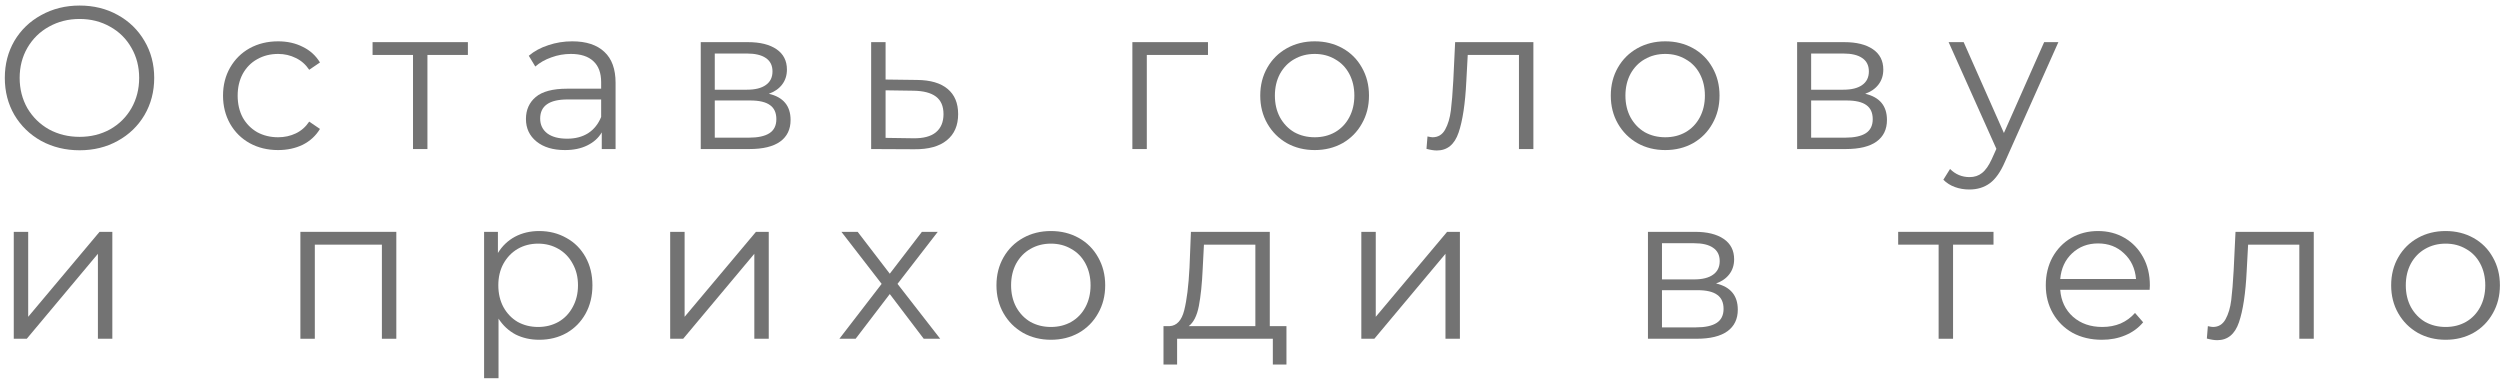 <?xml version="1.0" encoding="UTF-8"?> <svg xmlns="http://www.w3.org/2000/svg" width="369" height="56" viewBox="0 0 369 56" fill="none"> <path d="M11.751 22.18C9.671 22.18 7.781 21.72 6.081 20.8C4.401 19.86 3.081 18.58 2.121 16.96C1.181 15.34 0.711 13.52 0.711 11.5C0.711 9.48 1.181 7.66 2.121 6.04C3.081 4.42 4.401 3.15 6.081 2.23C7.781 1.29 9.671 0.82 11.751 0.82C13.831 0.82 15.701 1.28 17.361 2.2C19.041 3.12 20.361 4.4 21.321 6.04C22.281 7.66 22.761 9.48 22.761 11.5C22.761 13.52 22.281 15.35 21.321 16.99C20.361 18.61 19.041 19.88 17.361 20.8C15.701 21.72 13.831 22.18 11.751 22.18ZM11.751 20.2C13.411 20.2 14.911 19.83 16.251 19.09C17.591 18.33 18.641 17.29 19.401 15.97C20.161 14.63 20.541 13.14 20.541 11.5C20.541 9.86 20.161 8.38 19.401 7.06C18.641 5.72 17.591 4.68 16.251 3.94C14.911 3.18 13.411 2.8 11.751 2.8C10.091 2.8 8.581 3.18 7.221 3.94C5.881 4.68 4.821 5.72 4.041 7.06C3.281 8.38 2.901 9.86 2.901 11.5C2.901 13.14 3.281 14.63 4.041 15.97C4.821 17.29 5.881 18.33 7.221 19.09C8.581 19.83 10.091 20.2 11.751 20.2Z" fill="#737373"></path> <path d="M41.048 22.15C39.489 22.15 38.089 21.81 36.849 21.13C35.629 20.45 34.669 19.5 33.968 18.28C33.269 17.04 32.919 15.65 32.919 14.11C32.919 12.57 33.269 11.19 33.968 9.97C34.669 8.75 35.629 7.8 36.849 7.12C38.089 6.44 39.489 6.1 41.048 6.1C42.408 6.1 43.618 6.37 44.678 6.91C45.758 7.43 46.608 8.2 47.228 9.22L45.639 10.3C45.118 9.52 44.459 8.94 43.658 8.56C42.858 8.16 41.989 7.96 41.048 7.96C39.908 7.96 38.879 8.22 37.959 8.74C37.059 9.24 36.349 9.96 35.828 10.9C35.328 11.84 35.078 12.91 35.078 14.11C35.078 15.33 35.328 16.41 35.828 17.35C36.349 18.27 37.059 18.99 37.959 19.51C38.879 20.01 39.908 20.26 41.048 20.26C41.989 20.26 42.858 20.07 43.658 19.69C44.459 19.31 45.118 18.73 45.639 17.95L47.228 19.03C46.608 20.05 45.758 20.83 44.678 21.37C43.599 21.89 42.389 22.15 41.048 22.15Z" fill="#737373"></path> <path d="M69.06 8.11H63.09V22H60.96V8.11H54.99V6.22H69.06V8.11Z" fill="#737373"></path> <path d="M84.469 6.1C86.529 6.1 88.109 6.62 89.21 7.66C90.309 8.68 90.859 10.2 90.859 12.22V22H88.82V19.54C88.34 20.36 87.629 21 86.689 21.46C85.769 21.92 84.669 22.15 83.389 22.15C81.629 22.15 80.23 21.73 79.189 20.89C78.15 20.05 77.629 18.94 77.629 17.56C77.629 16.22 78.109 15.14 79.07 14.32C80.049 13.5 81.6 13.09 83.719 13.09H88.73V12.13C88.73 10.77 88.35 9.74 87.59 9.04C86.829 8.32 85.719 7.96 84.26 7.96C83.26 7.96 82.299 8.13 81.379 8.47C80.46 8.79 79.669 9.24 79.01 9.82L78.049 8.23C78.85 7.55 79.809 7.03 80.93 6.67C82.049 6.29 83.23 6.1 84.469 6.1ZM83.719 20.47C84.919 20.47 85.95 20.2 86.809 19.66C87.669 19.1 88.309 18.3 88.73 17.26V14.68H83.779C81.079 14.68 79.73 15.62 79.73 17.5C79.73 18.42 80.079 19.15 80.779 19.69C81.48 20.21 82.46 20.47 83.719 20.47Z" fill="#737373"></path> <path d="M113.48 13.84C115.62 14.34 116.69 15.63 116.69 17.71C116.69 19.09 116.18 20.15 115.16 20.89C114.14 21.63 112.62 22 110.6 22H103.43V6.22H110.39C112.19 6.22 113.6 6.57 114.62 7.27C115.64 7.97 116.15 8.97 116.15 10.27C116.15 11.13 115.91 11.87 115.43 12.49C114.97 13.09 114.32 13.54 113.48 13.84ZM105.5 13.24H110.24C111.46 13.24 112.39 13.01 113.03 12.55C113.69 12.09 114.02 11.42 114.02 10.54C114.02 9.66 113.69 9 113.03 8.56C112.39 8.12 111.46 7.9 110.24 7.9H105.5V13.24ZM110.51 20.32C111.87 20.32 112.89 20.1 113.57 19.66C114.25 19.22 114.59 18.53 114.59 17.59C114.59 16.65 114.28 15.96 113.66 15.52C113.04 15.06 112.06 14.83 110.72 14.83H105.5V20.32H110.51Z" fill="#737373"></path> <path d="M135.362 11.8C137.342 11.82 138.842 12.26 139.862 13.12C140.902 13.98 141.422 15.22 141.422 16.84C141.422 18.52 140.862 19.81 139.742 20.71C138.642 21.61 137.042 22.05 134.942 22.03L128.582 22V6.22H130.712V11.74L135.362 11.8ZM134.822 20.41C136.282 20.43 137.382 20.14 138.122 19.54C138.882 18.92 139.262 18.02 139.262 16.84C139.262 15.68 138.892 14.82 138.152 14.26C137.412 13.7 136.302 13.41 134.822 13.39L130.712 13.33V20.35L134.822 20.41Z" fill="#737373"></path> <path d="M178.298 8.11H169.268V22H167.138V6.22H178.298V8.11Z" fill="#737373"></path> <path d="M194.053 22.15C192.533 22.15 191.163 21.81 189.943 21.13C188.723 20.43 187.763 19.47 187.063 18.25C186.363 17.03 186.013 15.65 186.013 14.11C186.013 12.57 186.363 11.19 187.063 9.97C187.763 8.75 188.723 7.8 189.943 7.12C191.163 6.44 192.533 6.1 194.053 6.1C195.573 6.1 196.943 6.44 198.163 7.12C199.383 7.8 200.333 8.75 201.013 9.97C201.713 11.19 202.063 12.57 202.063 14.11C202.063 15.65 201.713 17.03 201.013 18.25C200.333 19.47 199.383 20.43 198.163 21.13C196.943 21.81 195.573 22.15 194.053 22.15ZM194.053 20.26C195.173 20.26 196.173 20.01 197.053 19.51C197.953 18.99 198.653 18.26 199.153 17.32C199.653 16.38 199.903 15.31 199.903 14.11C199.903 12.91 199.653 11.84 199.153 10.9C198.653 9.96 197.953 9.24 197.053 8.74C196.173 8.22 195.173 7.96 194.053 7.96C192.933 7.96 191.923 8.22 191.023 8.74C190.143 9.24 189.443 9.96 188.923 10.9C188.423 11.84 188.173 12.91 188.173 14.11C188.173 15.31 188.423 16.38 188.923 17.32C189.443 18.26 190.143 18.99 191.023 19.51C191.923 20.01 192.933 20.26 194.053 20.26Z" fill="#737373"></path> <path d="M226.328 6.22V22H224.198V8.11H216.638L216.428 12.01C216.268 15.29 215.888 17.81 215.288 19.57C214.688 21.33 213.618 22.21 212.078 22.21C211.658 22.21 211.148 22.13 210.548 21.97L210.698 20.14C211.058 20.22 211.308 20.26 211.448 20.26C212.268 20.26 212.888 19.88 213.308 19.12C213.728 18.36 214.008 17.42 214.148 16.3C214.288 15.18 214.408 13.7 214.508 11.86L214.778 6.22H226.328Z" fill="#737373"></path> <path d="M245.793 22.15C244.273 22.15 242.903 21.81 241.683 21.13C240.463 20.43 239.503 19.47 238.803 18.25C238.103 17.03 237.753 15.65 237.753 14.11C237.753 12.57 238.103 11.19 238.803 9.97C239.503 8.75 240.463 7.8 241.683 7.12C242.903 6.44 244.273 6.1 245.793 6.1C247.313 6.1 248.683 6.44 249.903 7.12C251.123 7.8 252.073 8.75 252.753 9.97C253.453 11.19 253.803 12.57 253.803 14.11C253.803 15.65 253.453 17.03 252.753 18.25C252.073 19.47 251.123 20.43 249.903 21.13C248.683 21.81 247.313 22.15 245.793 22.15ZM245.793 20.26C246.913 20.26 247.913 20.01 248.793 19.51C249.693 18.99 250.393 18.26 250.893 17.32C251.393 16.38 251.643 15.31 251.643 14.11C251.643 12.91 251.393 11.84 250.893 10.9C250.393 9.96 249.693 9.24 248.793 8.74C247.913 8.22 246.913 7.96 245.793 7.96C244.673 7.96 243.663 8.22 242.763 8.74C241.883 9.24 241.183 9.96 240.663 10.9C240.163 11.84 239.913 12.91 239.913 14.11C239.913 15.31 240.163 16.38 240.663 17.32C241.183 18.26 241.883 18.99 242.763 19.51C243.663 20.01 244.673 20.26 245.793 20.26Z" fill="#737373"></path> <path d="M275.305 13.84C277.445 14.34 278.515 15.63 278.515 17.71C278.515 19.09 278.005 20.15 276.985 20.89C275.965 21.63 274.445 22 272.425 22H265.255V6.22H272.215C274.015 6.22 275.425 6.57 276.445 7.27C277.465 7.97 277.975 8.97 277.975 10.27C277.975 11.13 277.735 11.87 277.255 12.49C276.795 13.09 276.145 13.54 275.305 13.84ZM267.325 13.24H272.065C273.285 13.24 274.215 13.01 274.855 12.55C275.515 12.09 275.845 11.42 275.845 10.54C275.845 9.66 275.515 9 274.855 8.56C274.215 8.12 273.285 7.9 272.065 7.9H267.325V13.24ZM272.335 20.32C273.695 20.32 274.715 20.1 275.395 19.66C276.075 19.22 276.415 18.53 276.415 17.59C276.415 16.65 276.105 15.96 275.485 15.52C274.865 15.06 273.885 14.83 272.545 14.83H267.325V20.32H272.335Z" fill="#737373"></path> <path d="M303.817 6.22L295.927 23.89C295.287 25.37 294.547 26.42 293.707 27.04C292.867 27.66 291.857 27.97 290.677 27.97C289.917 27.97 289.207 27.85 288.547 27.61C287.887 27.37 287.317 27.01 286.837 26.53L287.827 24.94C288.627 25.74 289.587 26.14 290.707 26.14C291.427 26.14 292.037 25.94 292.537 25.54C293.057 25.14 293.537 24.46 293.977 23.5L294.667 21.97L287.617 6.22H289.837L295.777 19.63L301.717 6.22H303.817Z" fill="#737373"></path> <path d="M2.031 34.22H4.161V46.76L14.691 34.22H16.581V50H14.451V37.46L3.951 50H2.031V34.22Z" fill="#737373"></path> <path d="M58.497 34.22V50H56.367V36.11H46.467V50H44.337V34.22H58.497Z" fill="#737373"></path> <path d="M79.582 34.1C81.062 34.1 82.402 34.44 83.602 35.12C84.802 35.78 85.742 36.72 86.422 37.94C87.102 39.16 87.442 40.55 87.442 42.11C87.442 43.69 87.102 45.09 86.422 46.31C85.742 47.53 84.802 48.48 83.602 49.16C82.422 49.82 81.082 50.15 79.582 50.15C78.302 50.15 77.142 49.89 76.102 49.37C75.082 48.83 74.242 48.05 73.582 47.03V55.82H71.452V34.22H73.492V37.34C74.132 36.3 74.972 35.5 76.012 34.94C77.072 34.38 78.262 34.1 79.582 34.1ZM79.432 48.26C80.532 48.26 81.532 48.01 82.432 47.51C83.332 46.99 84.032 46.26 84.532 45.32C85.052 44.38 85.312 43.31 85.312 42.11C85.312 40.91 85.052 39.85 84.532 38.93C84.032 37.99 83.332 37.26 82.432 36.74C81.532 36.22 80.532 35.96 79.432 35.96C78.312 35.96 77.302 36.22 76.402 36.74C75.522 37.26 74.822 37.99 74.302 38.93C73.802 39.85 73.552 40.91 73.552 42.11C73.552 43.31 73.802 44.38 74.302 45.32C74.822 46.26 75.522 46.99 76.402 47.51C77.302 48.01 78.312 48.26 79.432 48.26Z" fill="#737373"></path> <path d="M98.918 34.22H101.048V46.76L111.578 34.22H113.468V50H111.338V37.46L100.838 50H98.918V34.22Z" fill="#737373"></path> <path d="M136.342 50L131.332 43.4L126.292 50H123.892L130.132 41.9L124.192 34.22H126.592L131.332 40.4L136.072 34.22H138.412L132.472 41.9L138.772 50H136.342Z" fill="#737373"></path> <path d="M155.117 50.15C153.597 50.15 152.227 49.81 151.007 49.13C149.787 48.43 148.827 47.47 148.127 46.25C147.427 45.03 147.077 43.65 147.077 42.11C147.077 40.57 147.427 39.19 148.127 37.97C148.827 36.75 149.787 35.8 151.007 35.12C152.227 34.44 153.597 34.1 155.117 34.1C156.637 34.1 158.007 34.44 159.227 35.12C160.447 35.8 161.397 36.75 162.077 37.97C162.777 39.19 163.127 40.57 163.127 42.11C163.127 43.65 162.777 45.03 162.077 46.25C161.397 47.47 160.447 48.43 159.227 49.13C158.007 49.81 156.637 50.15 155.117 50.15ZM155.117 48.26C156.237 48.26 157.237 48.01 158.117 47.51C159.017 46.99 159.717 46.26 160.217 45.32C160.717 44.38 160.967 43.31 160.967 42.11C160.967 40.91 160.717 39.84 160.217 38.9C159.717 37.96 159.017 37.24 158.117 36.74C157.237 36.22 156.237 35.96 155.117 35.96C153.997 35.96 152.987 36.22 152.087 36.74C151.207 37.24 150.507 37.96 149.987 38.9C149.487 39.84 149.237 40.91 149.237 42.11C149.237 43.31 149.487 44.38 149.987 45.32C150.507 46.26 151.207 46.99 152.087 47.51C152.987 48.01 153.997 48.26 155.117 48.26Z" fill="#737373"></path> <path d="M189.881 48.14V53.81H187.871V50H173.741V53.81H171.731V48.14H172.631C173.691 48.08 174.411 47.3 174.791 45.8C175.171 44.3 175.431 42.2 175.571 39.5L175.781 34.22H187.421V48.14H189.881ZM177.521 39.62C177.421 41.86 177.231 43.71 176.951 45.17C176.671 46.61 176.171 47.6 175.451 48.14H185.291V36.11H177.701L177.521 39.62Z" fill="#737373"></path> <path d="M200.932 34.22H203.062V46.76L213.592 34.22H215.482V50H213.352V37.46L202.852 50H200.932V34.22Z" fill="#737373"></path> <path d="M253.288 41.84C255.428 42.34 256.498 43.63 256.498 45.71C256.498 47.09 255.988 48.15 254.968 48.89C253.948 49.63 252.428 50 250.408 50H243.238V34.22H250.198C251.998 34.22 253.408 34.57 254.428 35.27C255.448 35.97 255.958 36.97 255.958 38.27C255.958 39.13 255.718 39.87 255.238 40.49C254.778 41.09 254.128 41.54 253.288 41.84ZM245.308 41.24H250.048C251.268 41.24 252.198 41.01 252.838 40.55C253.498 40.09 253.828 39.42 253.828 38.54C253.828 37.66 253.498 37 252.838 36.56C252.198 36.12 251.268 35.9 250.048 35.9H245.308V41.24ZM250.318 48.32C251.678 48.32 252.698 48.1 253.378 47.66C254.058 47.22 254.398 46.53 254.398 45.59C254.398 44.65 254.088 43.96 253.468 43.52C252.848 43.06 251.868 42.83 250.528 42.83H245.308V48.32H250.318Z" fill="#737373"></path> <path d="M294.241 36.11H288.271V50H286.141V36.11H280.171V34.22H294.241V36.11Z" fill="#737373"></path> <path d="M317.289 42.77H304.089C304.209 44.41 304.839 45.74 305.979 46.76C307.119 47.76 308.559 48.26 310.299 48.26C311.279 48.26 312.179 48.09 312.999 47.75C313.819 47.39 314.529 46.87 315.129 46.19L316.329 47.57C315.629 48.41 314.749 49.05 313.689 49.49C312.649 49.93 311.499 50.15 310.239 50.15C308.619 50.15 307.179 49.81 305.919 49.13C304.679 48.43 303.709 47.47 303.009 46.25C302.309 45.03 301.959 43.65 301.959 42.11C301.959 40.57 302.289 39.19 302.949 37.97C303.629 36.75 304.549 35.8 305.709 35.12C306.889 34.44 308.209 34.1 309.669 34.1C311.129 34.1 312.439 34.44 313.599 35.12C314.759 35.8 315.669 36.75 316.329 37.97C316.989 39.17 317.319 40.55 317.319 42.11L317.289 42.77ZM309.669 35.93C308.149 35.93 306.869 36.42 305.829 37.4C304.809 38.36 304.229 39.62 304.089 41.18H315.279C315.139 39.62 314.549 38.36 313.509 37.4C312.489 36.42 311.209 35.93 309.669 35.93Z" fill="#737373"></path> <path d="M341.511 34.22V50H339.381V36.11H331.821L331.611 40.01C331.451 43.29 331.071 45.81 330.471 47.57C329.871 49.33 328.801 50.21 327.261 50.21C326.841 50.21 326.331 50.13 325.731 49.97L325.881 48.14C326.241 48.22 326.491 48.26 326.631 48.26C327.451 48.26 328.071 47.88 328.491 47.12C328.911 46.36 329.191 45.42 329.331 44.3C329.471 43.18 329.591 41.7 329.691 39.86L329.961 34.22H341.511Z" fill="#737373"></path> <path d="M360.977 50.15C359.457 50.15 358.086 49.81 356.866 49.13C355.646 48.43 354.686 47.47 353.986 46.25C353.286 45.03 352.936 43.65 352.936 42.11C352.936 40.57 353.286 39.19 353.986 37.97C354.686 36.75 355.646 35.8 356.866 35.12C358.086 34.44 359.457 34.1 360.977 34.1C362.497 34.1 363.866 34.44 365.086 35.12C366.306 35.8 367.256 36.75 367.936 37.97C368.636 39.19 368.986 40.57 368.986 42.11C368.986 43.65 368.636 45.03 367.936 46.25C367.256 47.47 366.306 48.43 365.086 49.13C363.866 49.81 362.497 50.15 360.977 50.15ZM360.977 48.26C362.097 48.26 363.097 48.01 363.977 47.51C364.877 46.99 365.577 46.26 366.077 45.32C366.577 44.38 366.827 43.31 366.827 42.11C366.827 40.91 366.577 39.84 366.077 38.9C365.577 37.96 364.877 37.24 363.977 36.74C363.097 36.22 362.097 35.96 360.977 35.96C359.857 35.96 358.847 36.22 357.947 36.74C357.067 37.24 356.366 37.96 355.846 38.9C355.346 39.84 355.096 40.91 355.096 42.11C355.096 43.31 355.346 44.38 355.846 45.32C356.366 46.26 357.067 46.99 357.947 47.51C358.847 48.01 359.857 48.26 360.977 48.26Z" fill="#737373"></path> </svg> 